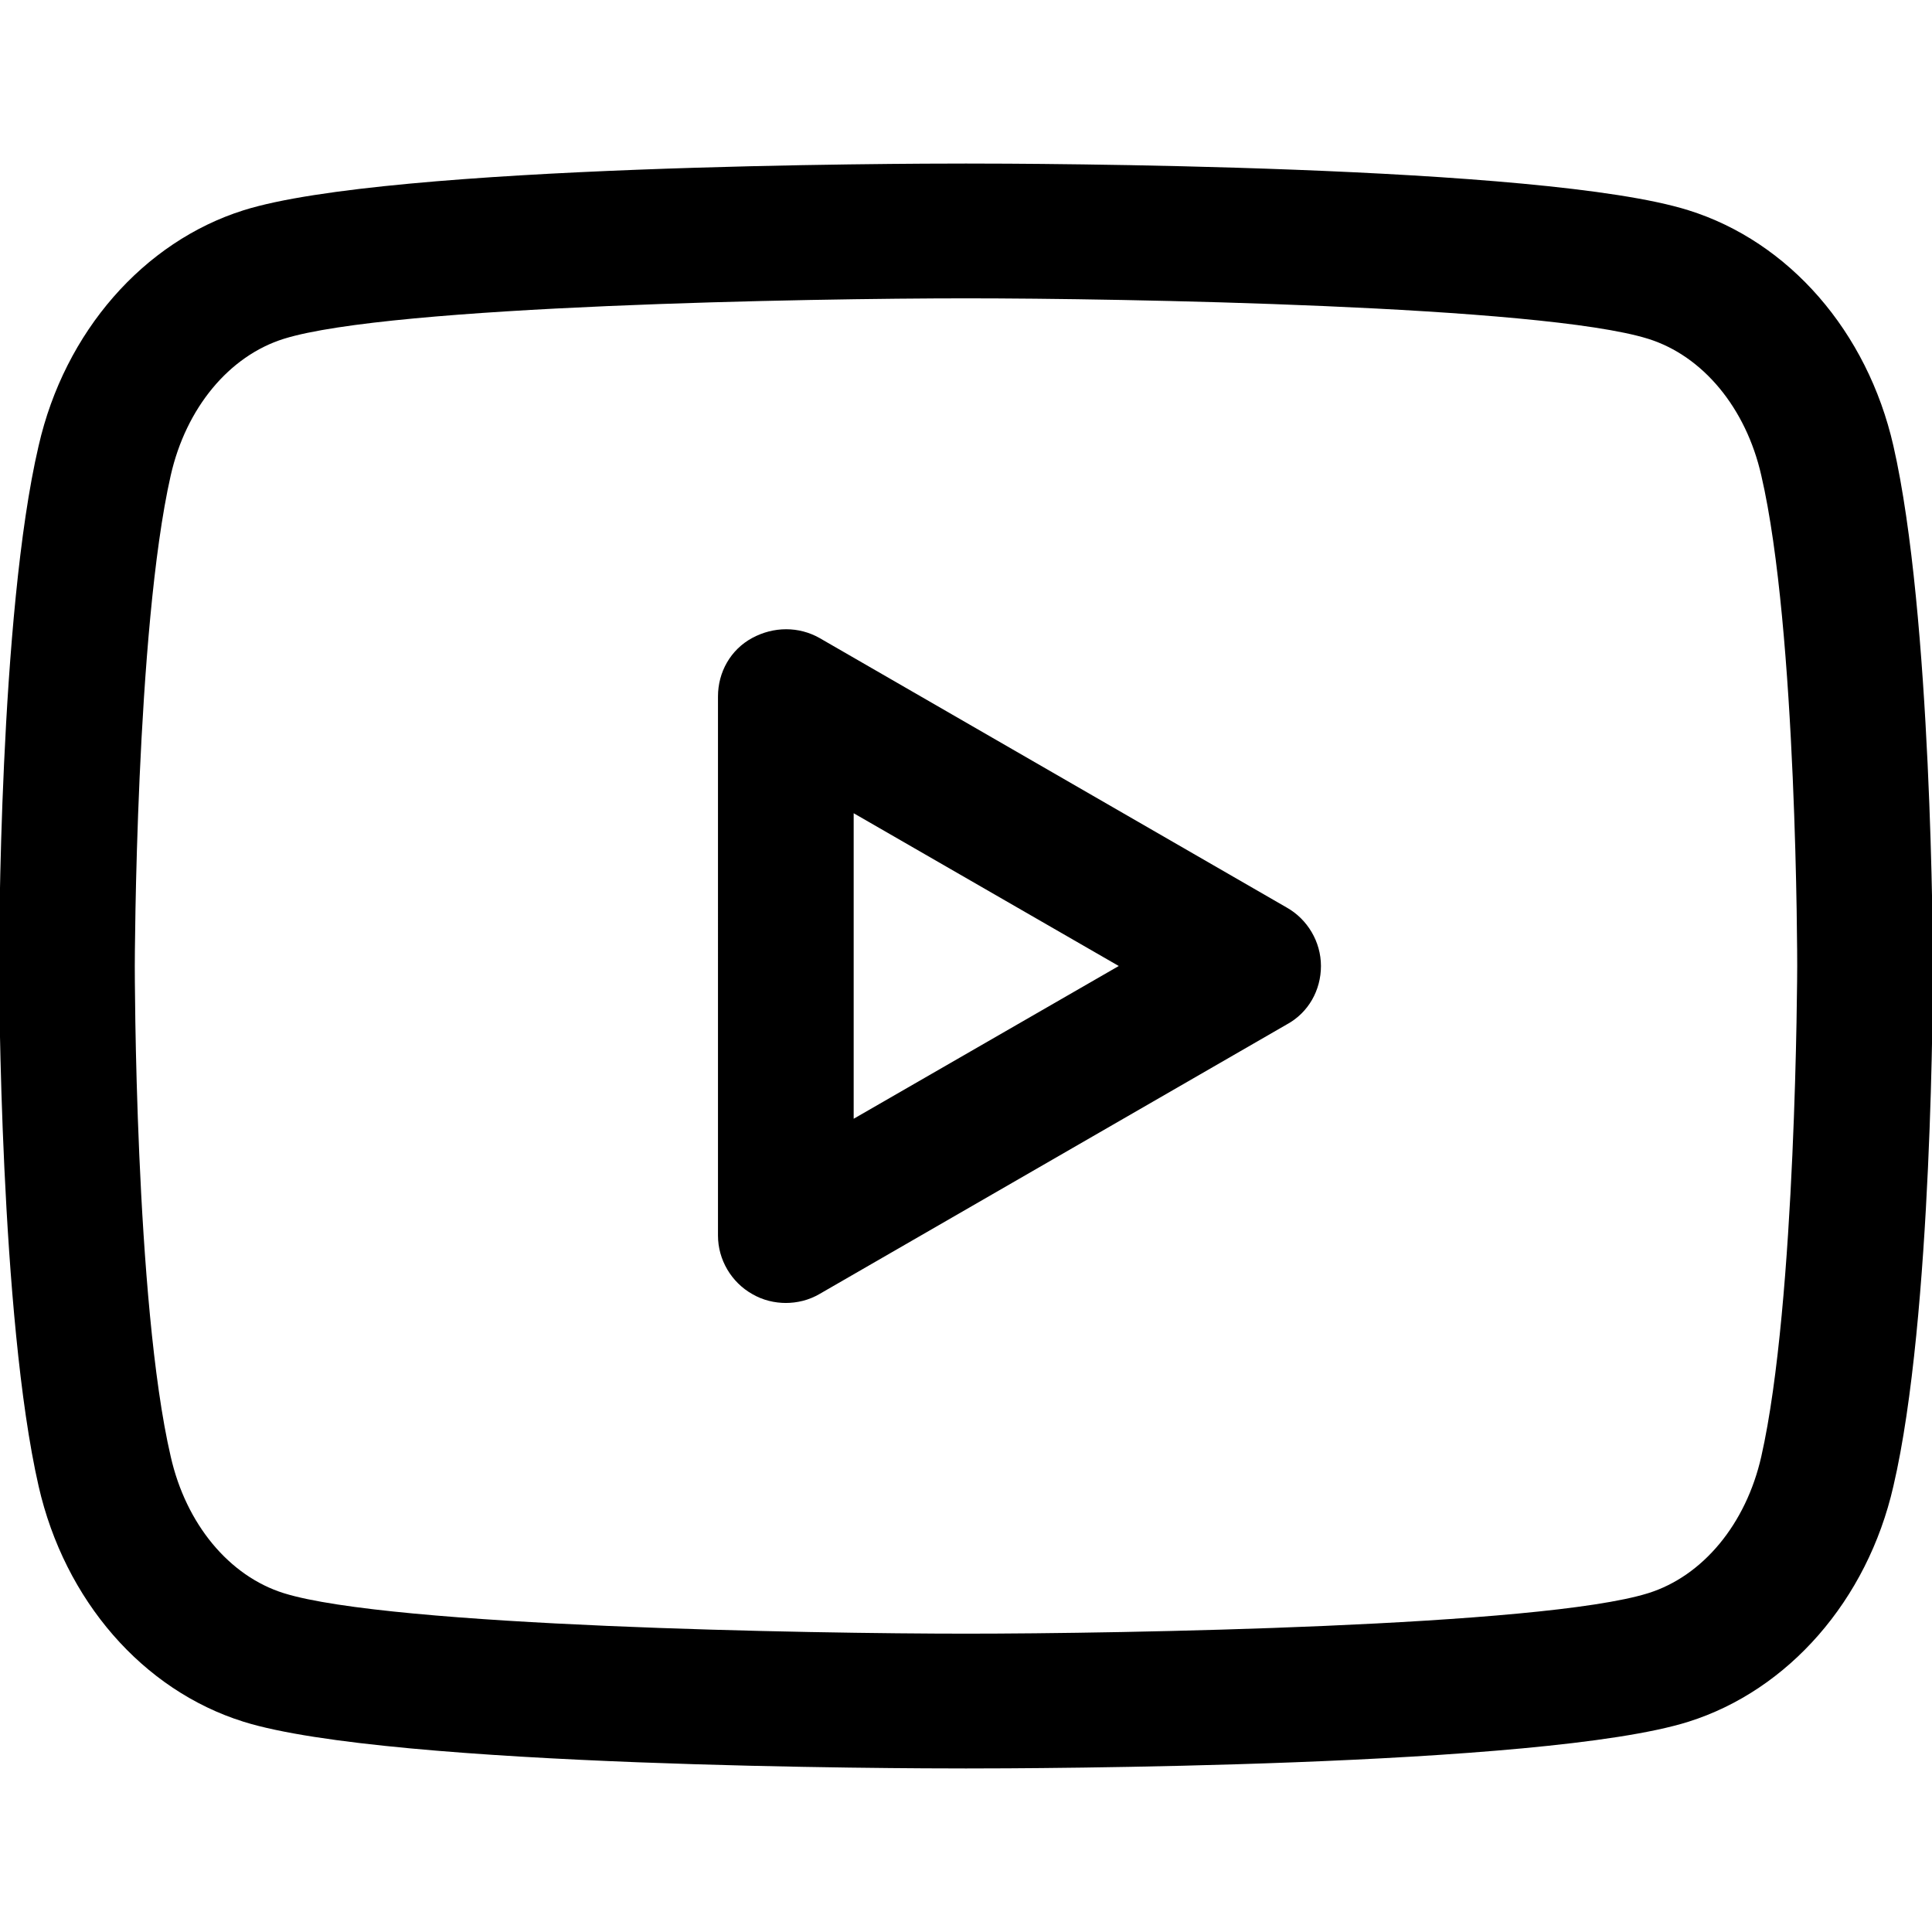 <?xml version="1.0" encoding="UTF-8"?><svg id="b" xmlns="http://www.w3.org/2000/svg" width="21.5" height="21.5" viewBox="0 0 21.5 21.5"><g id="c"><g><g><path d="M10.75,19.68c-.65,0-6.41-.01-8.04-.52-1.12-.35-1.99-1.35-2.28-2.62-.43-1.88-.44-5.63-.44-5.79s0-3.91,.44-5.79c.29-1.27,1.17-2.27,2.28-2.62,1.62-.51,7.39-.52,8.04-.52s6.42,.01,8.04,.52c1.12,.35,1.99,1.35,2.28,2.62,.43,1.88,.44,5.63,.44,5.79s0,3.91-.44,5.79c-.29,1.27-1.17,2.27-2.28,2.62-1.62,.51-7.39,.52-8.04,.52Zm0-16.36c-1.71,0-6.4,.08-7.59,.45-.61,.19-1.09,.77-1.26,1.52-.39,1.72-.4,5.42-.4,5.46s0,3.74,.4,5.46c.17,.75,.65,1.33,1.26,1.52,1.19,.37,5.88,.45,7.59,.45s6.4-.08,7.59-.45c.61-.19,1.09-.77,1.26-1.52,.39-1.72,.4-5.42,.4-5.46s0-3.74-.4-5.46h0c-.17-.75-.65-1.33-1.26-1.52-1.19-.37-5.88-.45-7.59-.45Z"/><path d="M8.75,14.5c-.13,0-.26-.03-.38-.1-.23-.13-.38-.38-.38-.65V7.75c0-.27,.14-.52,.38-.65s.52-.13,.75,0l5.2,3c.23,.13,.38,.38,.38,.65s-.14,.52-.38,.65l-5.2,3c-.12,.07-.25,.1-.38,.1Zm.75-5.45v3.4l2.95-1.7-2.95-1.7Z"/></g><rect x="0" width="21.5" height="21.5" transform="translate(0 21.5) rotate(-90)" fill="none"/></g></g></svg>